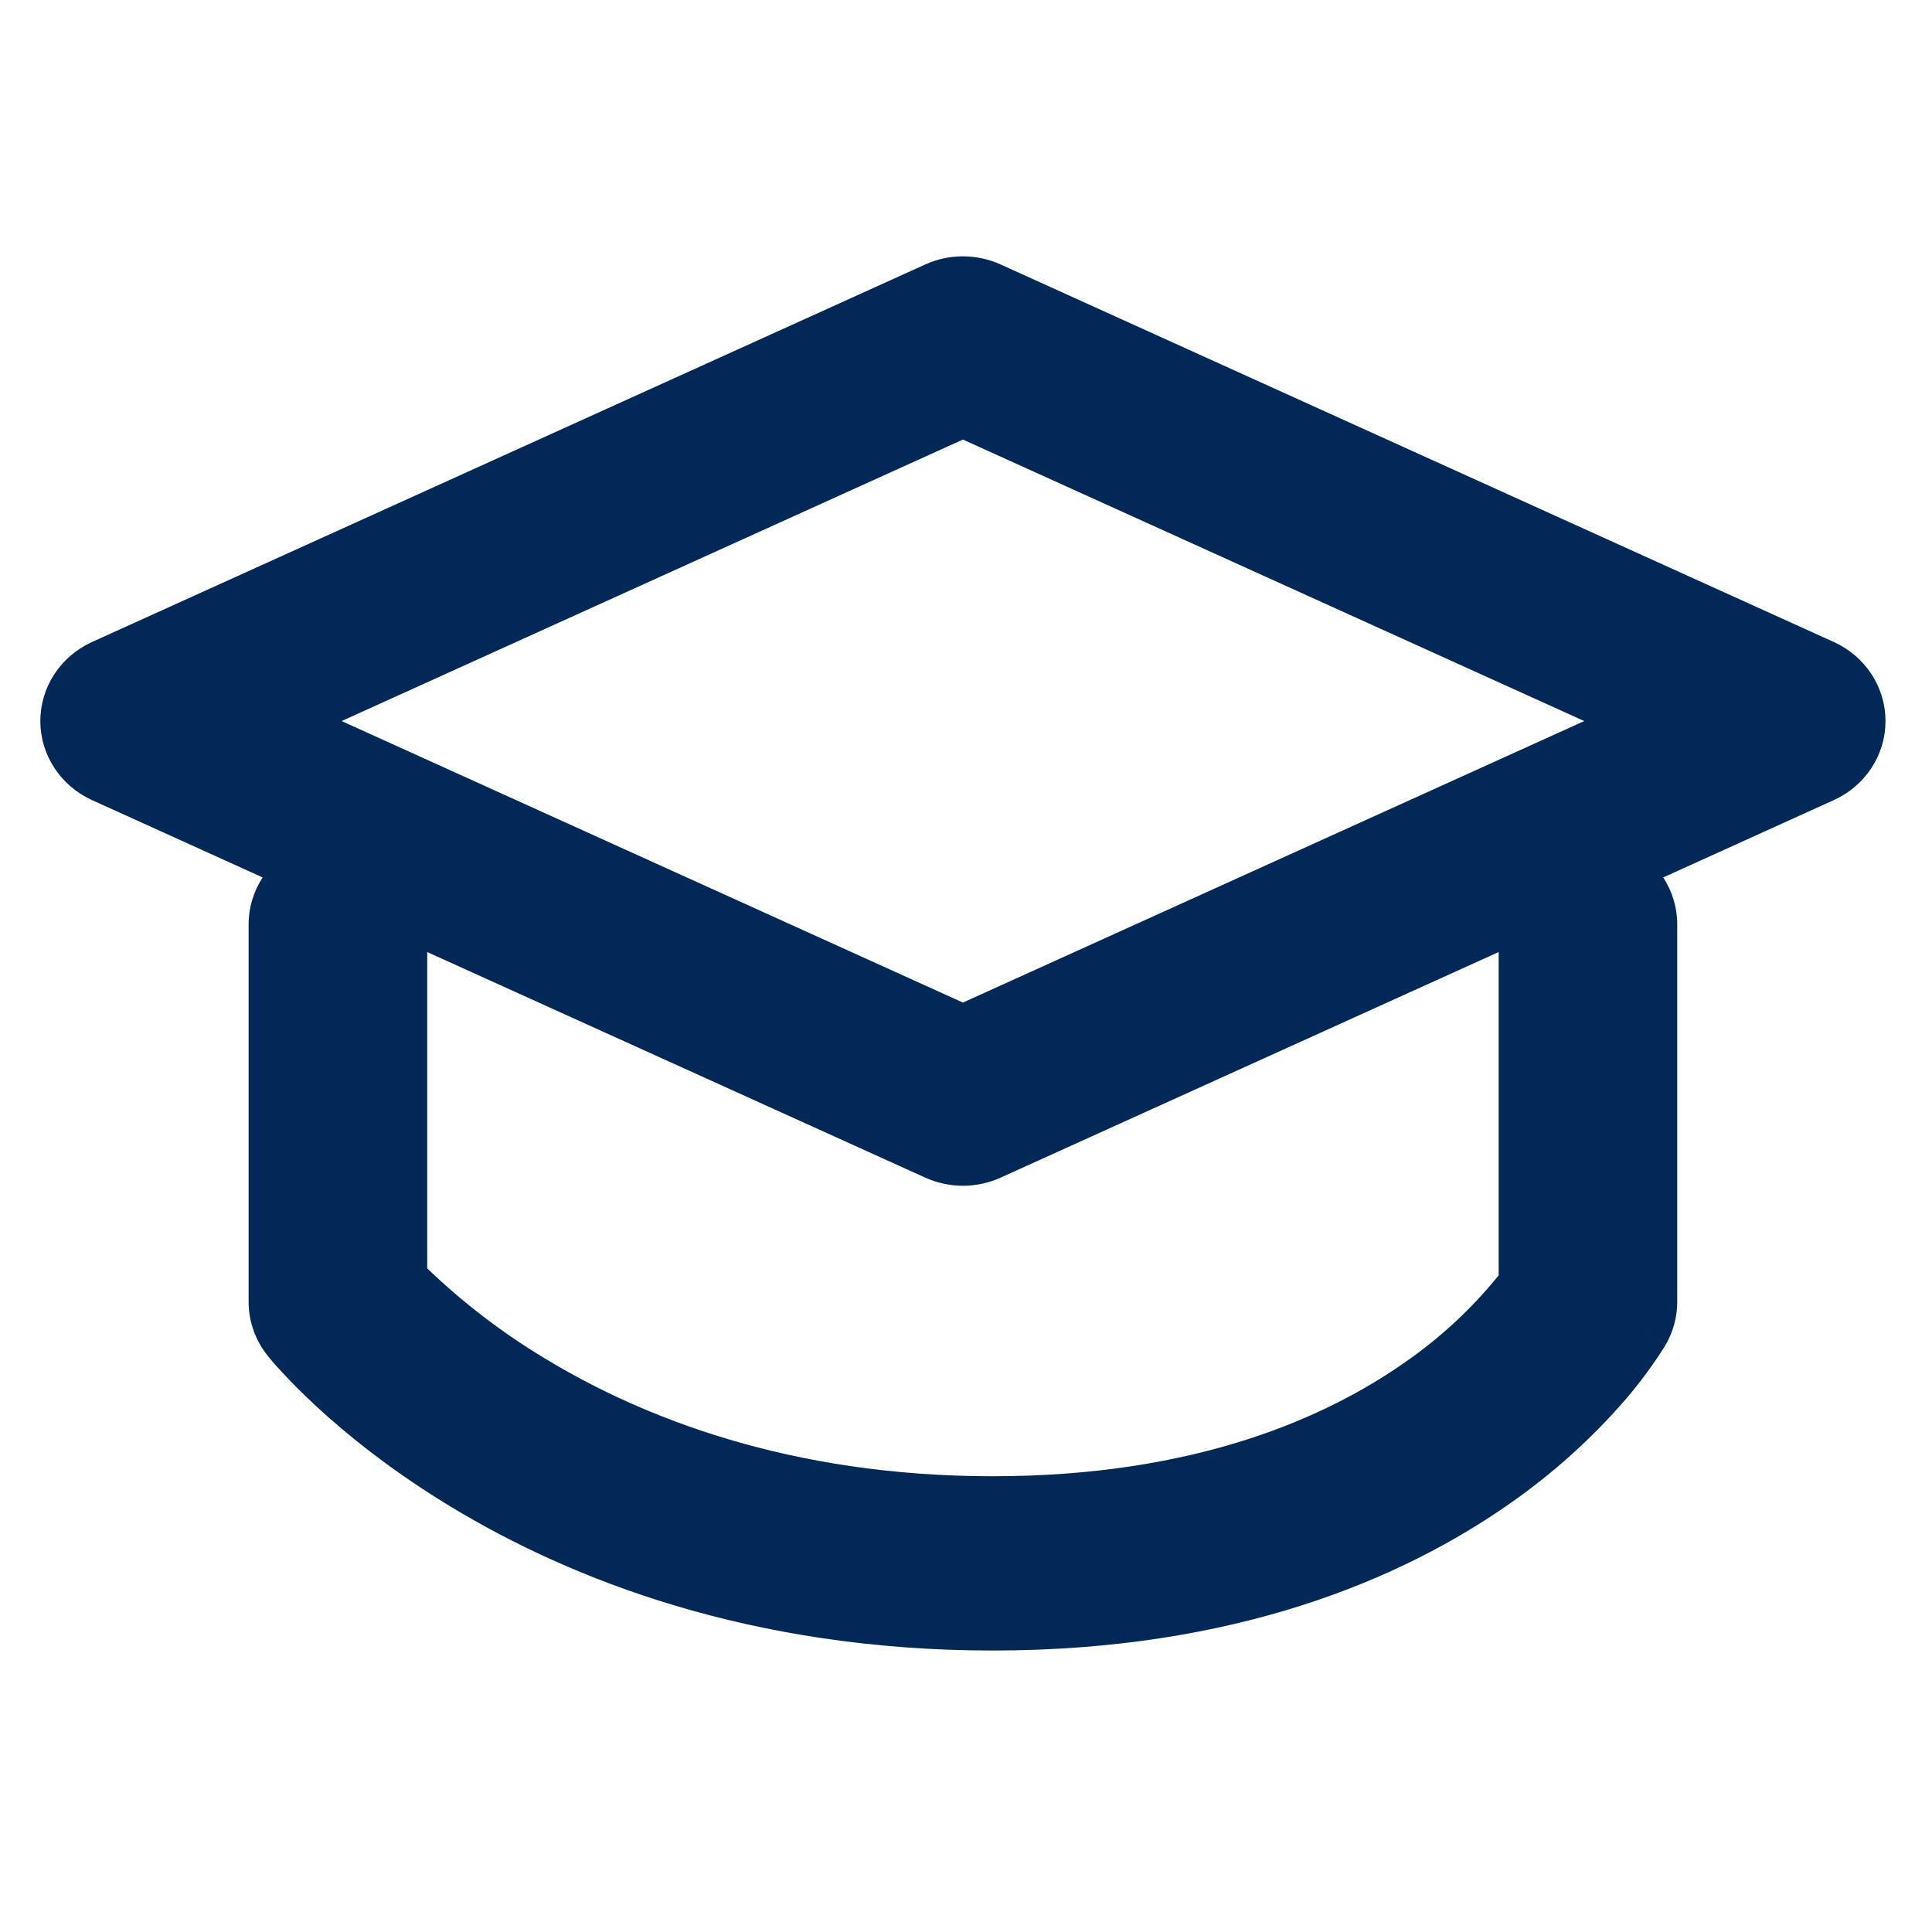 <svg xmlns="http://www.w3.org/2000/svg" width="71" height="70" viewBox="0 0 71 70" fill="none"><path fill-rule="evenodd" clip-rule="evenodd" d="M36.77 9.718C36.336 9.522 35.865 9.42 35.387 9.42C34.909 9.42 34.438 9.522 34.005 9.718L3.379 23.594C2.813 23.852 2.333 24.262 1.997 24.776C1.661 25.29 1.482 25.888 1.482 26.498C1.482 27.108 1.661 27.705 1.997 28.219C2.333 28.734 2.813 29.144 3.379 29.401L9.653 32.245C9.315 32.759 9.136 33.358 9.137 33.969V47.845C9.137 48.557 9.381 49.248 9.828 49.809L9.833 49.818L9.837 49.822L9.85 49.839L9.885 49.882C10.028 50.059 10.178 50.23 10.336 50.394C10.633 50.719 11.058 51.154 11.613 51.671C12.725 52.696 14.37 54.041 16.566 55.368C20.976 58.041 27.586 60.654 36.481 60.654C45.393 60.654 51.531 58.028 55.49 55.249C57.074 54.145 58.51 52.851 59.764 51.398C60.28 50.793 60.75 50.154 61.173 49.485L61.204 49.434L61.217 49.417V49.408C61.217 49.404 61.221 49.4 58.356 47.845L61.221 49.404C61.493 48.927 61.636 48.391 61.637 47.845V33.969C61.638 33.358 61.459 32.759 61.121 32.245L67.394 29.401C67.961 29.144 68.441 28.734 68.777 28.219C69.113 27.705 69.291 27.108 69.291 26.498C69.291 25.888 69.113 25.29 68.777 24.776C68.441 24.262 67.961 23.852 67.394 23.594L36.77 9.718ZM55.075 34.986L36.77 43.277C36.336 43.473 35.865 43.575 35.387 43.575C34.909 43.575 34.438 43.473 34.005 43.277L15.7 34.986V46.611C17.011 47.871 18.464 48.983 20.031 49.925C23.548 52.059 28.969 54.25 36.481 54.25C43.975 54.25 48.775 52.072 51.653 50.048C52.943 49.152 54.094 48.081 55.075 46.868V34.986ZM35.387 36.843L12.554 26.498L35.387 16.153L58.22 26.498L35.387 36.843Z" fill="#012856"></path></svg>